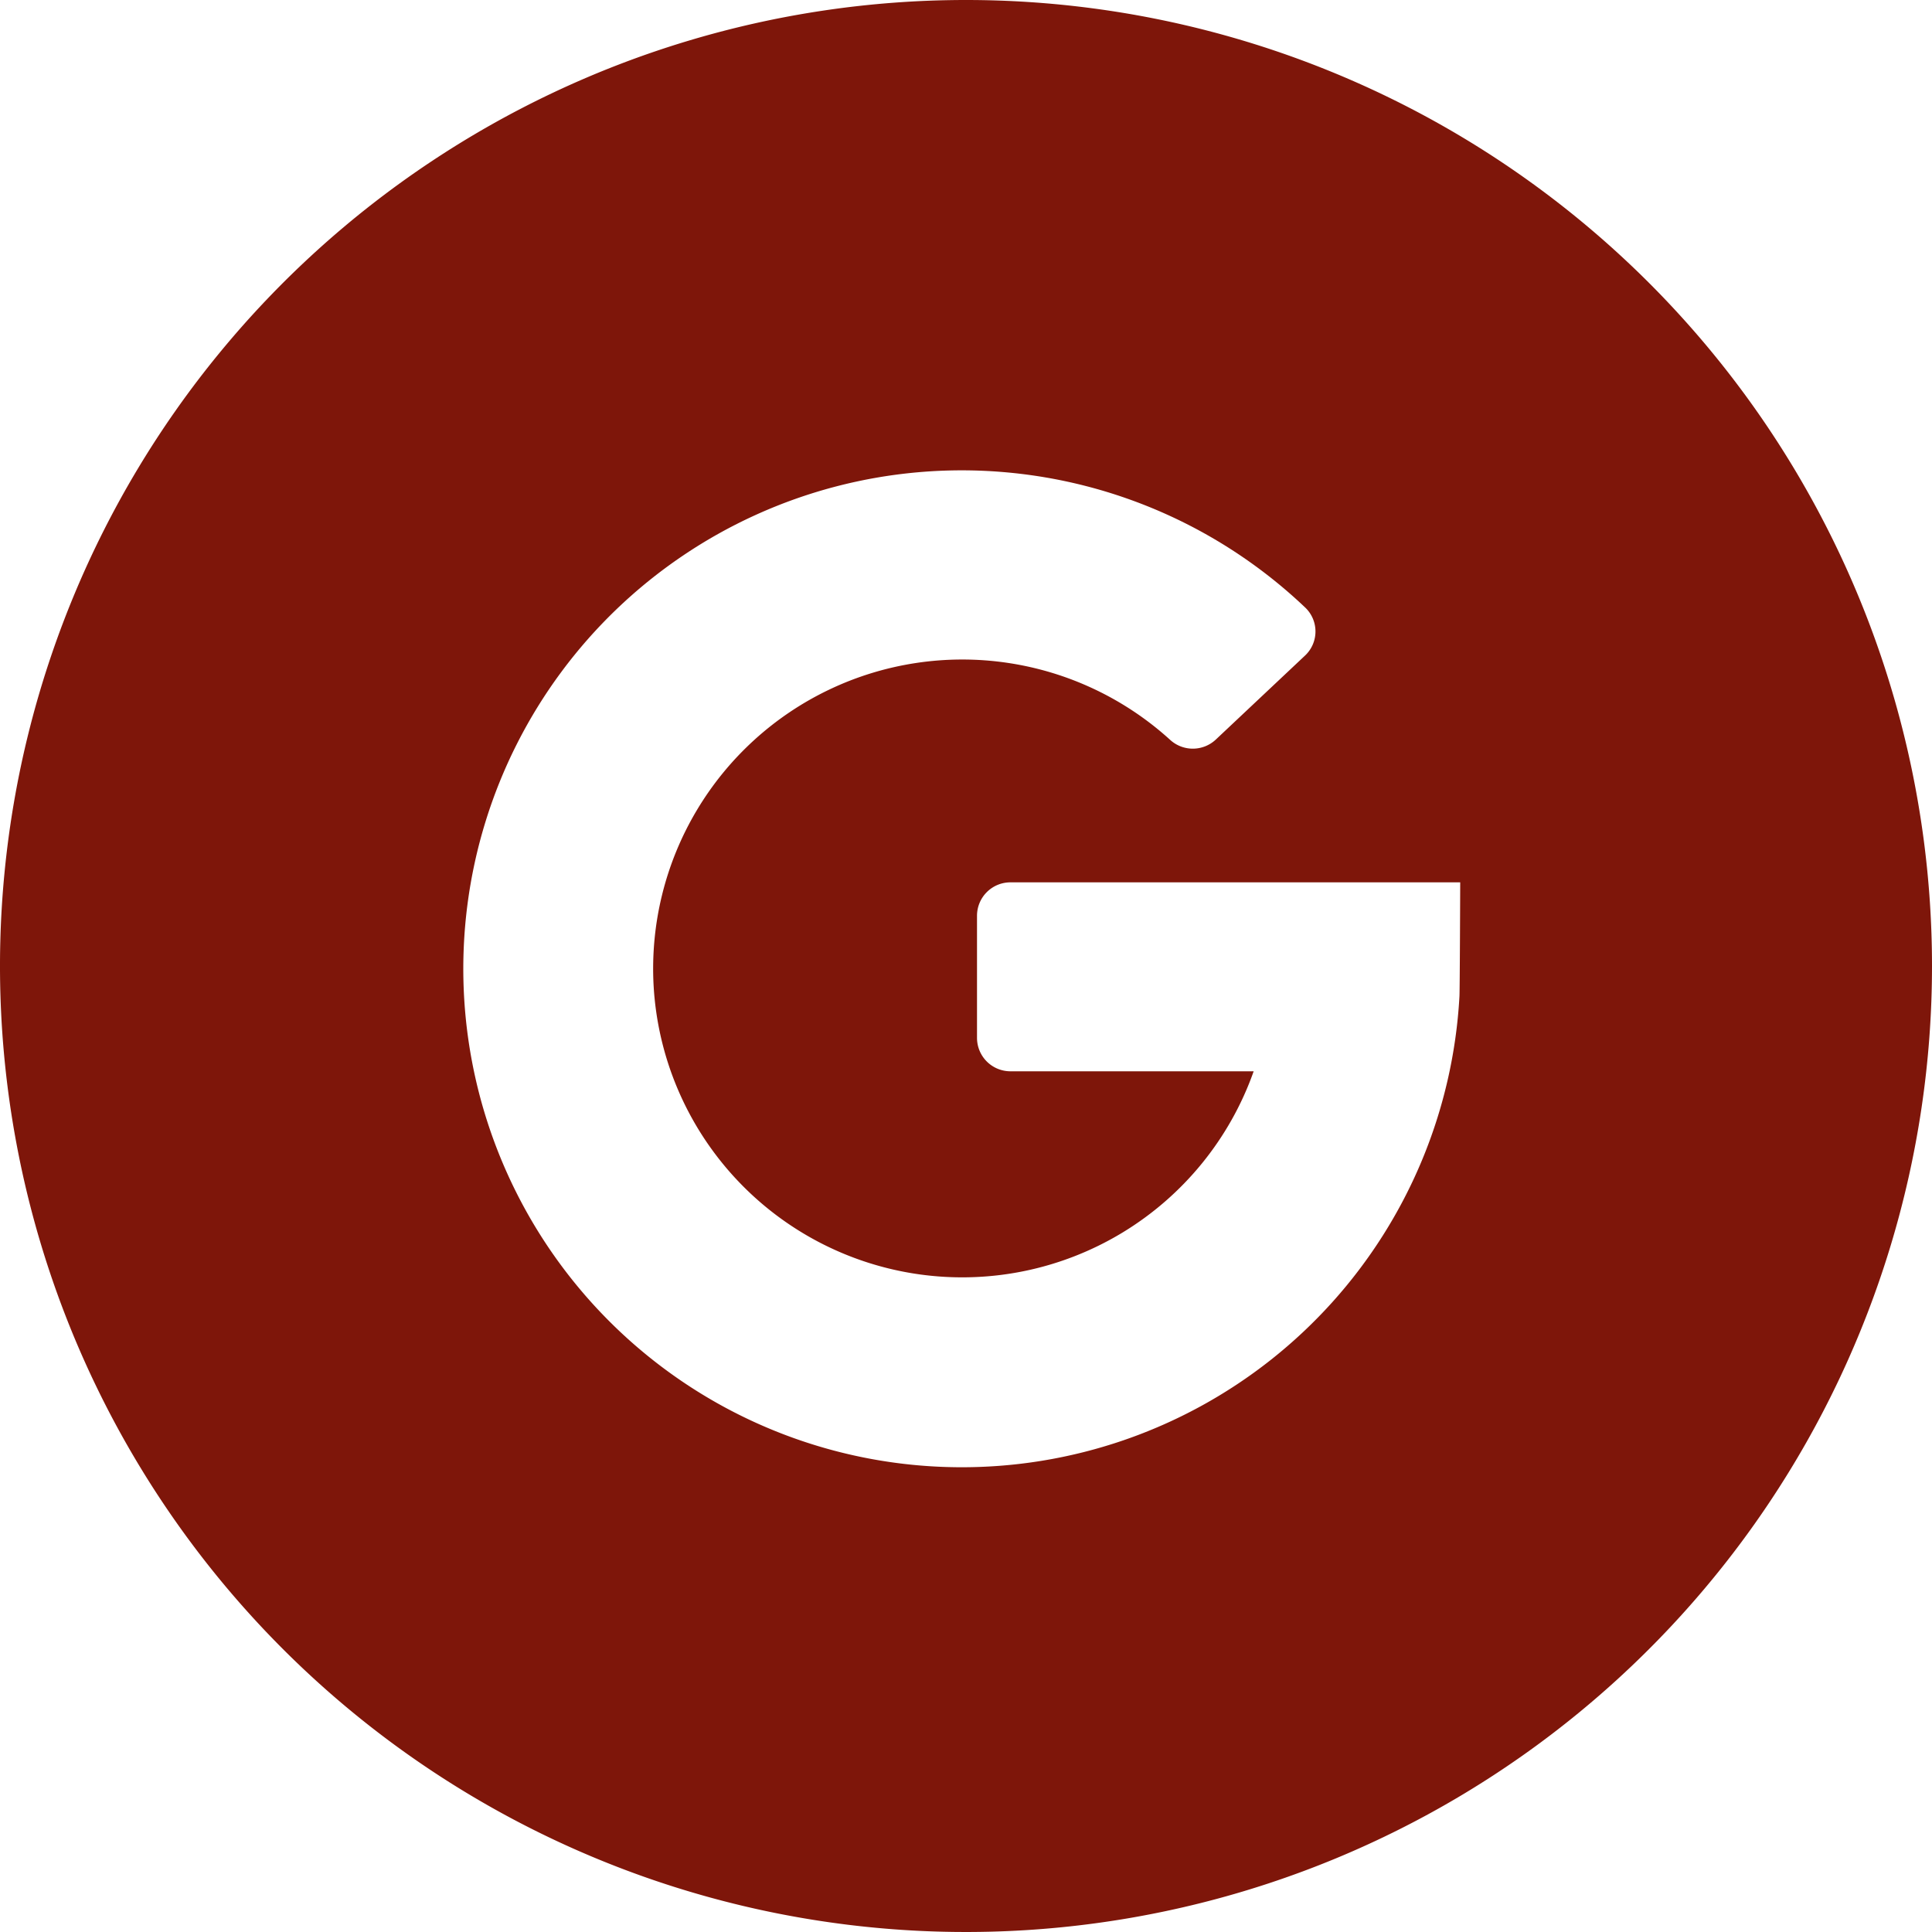 <svg id="Layer_1" data-name="Layer 1" xmlns="http://www.w3.org/2000/svg" viewBox="0 0 100 100"><defs><style>.cls-1{fill:#7e160a;}</style></defs><title>i-google_red</title><g id="ic_google"><path class="cls-1" d="M50,0a50,50,0,1,0,50,50A50,50,0,0,0,50,0ZM75.54,51.59a25.8,25.8,0,1,1-8-20.16,1.71,1.71,0,0,1,0,2.51l-4.61,4.34a1.74,1.74,0,0,1-2.38,0A16,16,0,0,0,33.83,51a16,16,0,0,0,31.06,4.45H52.3a1.73,1.73,0,0,1-1.73-1.74V47.41a1.73,1.73,0,0,1,1.73-1.74H75.58S75.56,51.42,75.54,51.59Z"/></g></svg>
